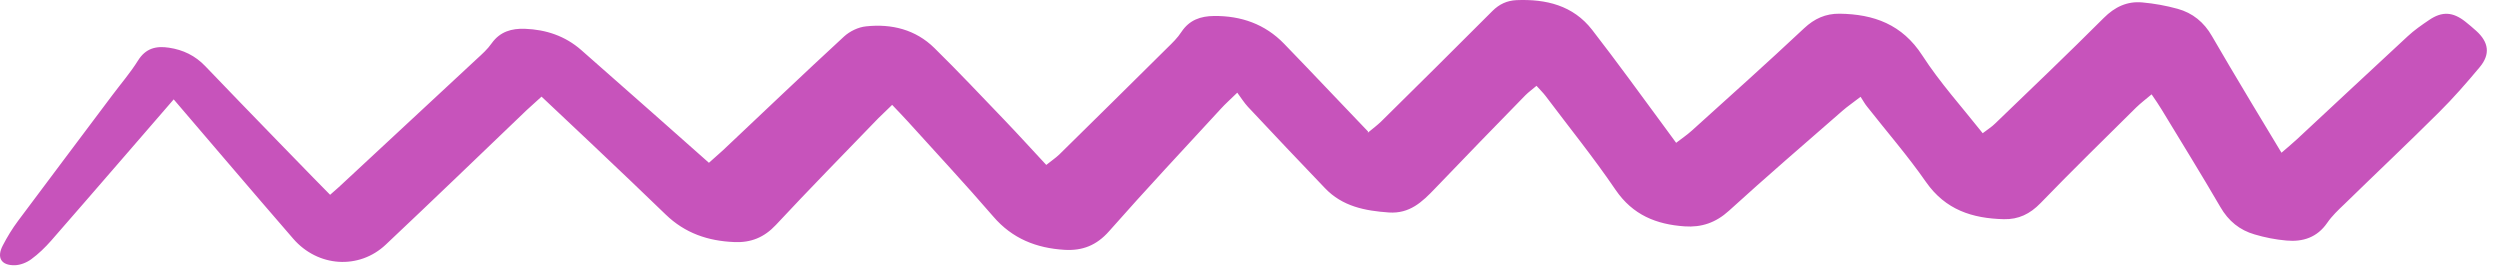 <?xml version="1.0" encoding="UTF-8"?> <svg xmlns="http://www.w3.org/2000/svg" width="164" height="18" viewBox="0 0 164 18" fill="none"> <path d="M89.725 8.709C90.065 8.429 90.345 8.219 90.595 7.979C93.035 5.569 95.475 3.159 97.905 0.719C98.355 0.269 98.865 0.039 99.475 0.009C101.415 -0.071 103.195 0.349 104.445 1.959C106.065 4.049 107.615 6.189 109.185 8.319C109.415 8.629 109.645 8.949 109.955 9.369C110.335 9.079 110.685 8.839 110.995 8.559C113.455 6.339 115.925 4.129 118.345 1.859C119.025 1.219 119.765 0.889 120.675 0.899C122.925 0.929 124.785 1.599 126.105 3.639C127.255 5.419 128.695 7.009 130.065 8.739C130.405 8.479 130.665 8.319 130.875 8.109C133.265 5.809 135.665 3.519 138.005 1.179C138.735 0.449 139.545 0.069 140.535 0.159C141.315 0.229 142.095 0.369 142.855 0.579C143.835 0.849 144.585 1.459 145.105 2.369C146.305 4.459 149.315 9.449 149.665 10.019C150.045 9.689 150.365 9.429 150.665 9.149C153.095 6.889 155.515 4.629 157.945 2.379C158.375 1.979 158.865 1.639 159.355 1.309C160.205 0.729 160.915 0.779 161.725 1.419C161.975 1.619 162.215 1.819 162.445 2.029C163.265 2.769 163.375 3.559 162.675 4.399C161.815 5.429 160.935 6.439 159.985 7.379C157.945 9.409 155.845 11.389 153.785 13.399C153.385 13.779 152.975 14.169 152.665 14.619C152.005 15.579 151.065 15.879 149.985 15.779C149.285 15.719 148.575 15.579 147.905 15.379C146.925 15.099 146.185 14.499 145.655 13.579C144.405 11.429 143.095 9.319 141.805 7.189C141.625 6.889 141.425 6.599 141.145 6.189C140.765 6.509 140.435 6.759 140.135 7.049C138.035 9.129 135.915 11.199 133.855 13.329C133.165 14.039 132.415 14.399 131.455 14.379C129.385 14.329 127.625 13.769 126.345 11.939C125.155 10.229 123.775 8.639 122.485 6.999C122.335 6.819 122.225 6.609 122.055 6.349C121.555 6.739 121.195 6.979 120.875 7.259C118.375 9.439 115.865 11.599 113.415 13.829C112.555 14.609 111.615 14.929 110.505 14.849C108.655 14.719 107.115 14.109 105.985 12.459C104.545 10.339 102.925 8.339 101.385 6.289C101.225 6.079 101.025 5.889 100.795 5.629C100.525 5.859 100.275 6.039 100.065 6.249C98.085 8.279 96.095 10.319 94.135 12.369C93.295 13.249 92.475 14.029 91.115 13.939C89.535 13.829 88.055 13.539 86.915 12.339C85.225 10.569 83.535 8.799 81.865 7.009C81.625 6.749 81.435 6.449 81.165 6.079C80.695 6.539 80.375 6.819 80.095 7.129C77.635 9.799 75.155 12.449 72.755 15.169C71.935 16.099 71.005 16.459 69.835 16.389C67.995 16.279 66.405 15.659 65.155 14.199C63.325 12.079 61.415 10.029 59.535 7.949C59.225 7.609 58.895 7.269 58.525 6.879C58.175 7.219 57.885 7.489 57.615 7.759C55.365 10.089 53.095 12.399 50.895 14.759C50.125 15.579 49.255 15.929 48.165 15.879C46.445 15.809 44.935 15.299 43.665 14.069C41.255 11.729 35.865 6.649 35.525 6.339C35.185 6.649 34.865 6.929 34.555 7.219C31.475 10.169 28.405 13.129 25.305 16.049C23.555 17.699 20.855 17.529 19.235 15.659C16.955 13.039 11.795 6.979 11.395 6.519C11.035 6.929 5.735 13.069 3.345 15.799C2.955 16.239 2.525 16.659 2.045 17.009C1.745 17.229 1.335 17.389 0.975 17.399C0.075 17.419 -0.235 16.899 0.185 16.099C0.475 15.539 0.805 14.999 1.185 14.489C3.235 11.739 5.305 8.999 7.365 6.249C7.935 5.489 8.555 4.769 9.055 3.969C9.555 3.169 10.235 2.999 11.085 3.129C12.015 3.269 12.805 3.649 13.465 4.339C15.865 6.849 21.295 12.429 21.655 12.779C22.055 12.429 22.375 12.149 22.685 11.849C25.545 9.189 28.415 6.529 31.275 3.869C31.625 3.549 31.985 3.229 32.255 2.839C32.805 2.069 33.565 1.859 34.435 1.889C35.815 1.939 37.075 2.359 38.125 3.279C40.205 5.099 45.755 10.009 46.505 10.679C46.845 10.369 47.145 10.119 47.425 9.859C50.065 7.369 52.695 4.859 55.365 2.399C55.745 2.049 56.305 1.779 56.815 1.729C58.495 1.549 60.065 1.939 61.295 3.149C62.875 4.699 64.385 6.309 65.915 7.899C66.815 8.839 67.685 9.799 68.635 10.819C68.955 10.559 69.245 10.369 69.485 10.139C71.845 7.819 74.205 5.489 76.565 3.149C76.905 2.819 77.255 2.479 77.505 2.089C78.025 1.309 78.755 1.059 79.635 1.049C81.415 1.029 82.985 1.579 84.235 2.869C85.775 4.449 89.395 8.279 89.745 8.629L89.725 8.709Z" fill="#C753BB"></path> </svg> 
